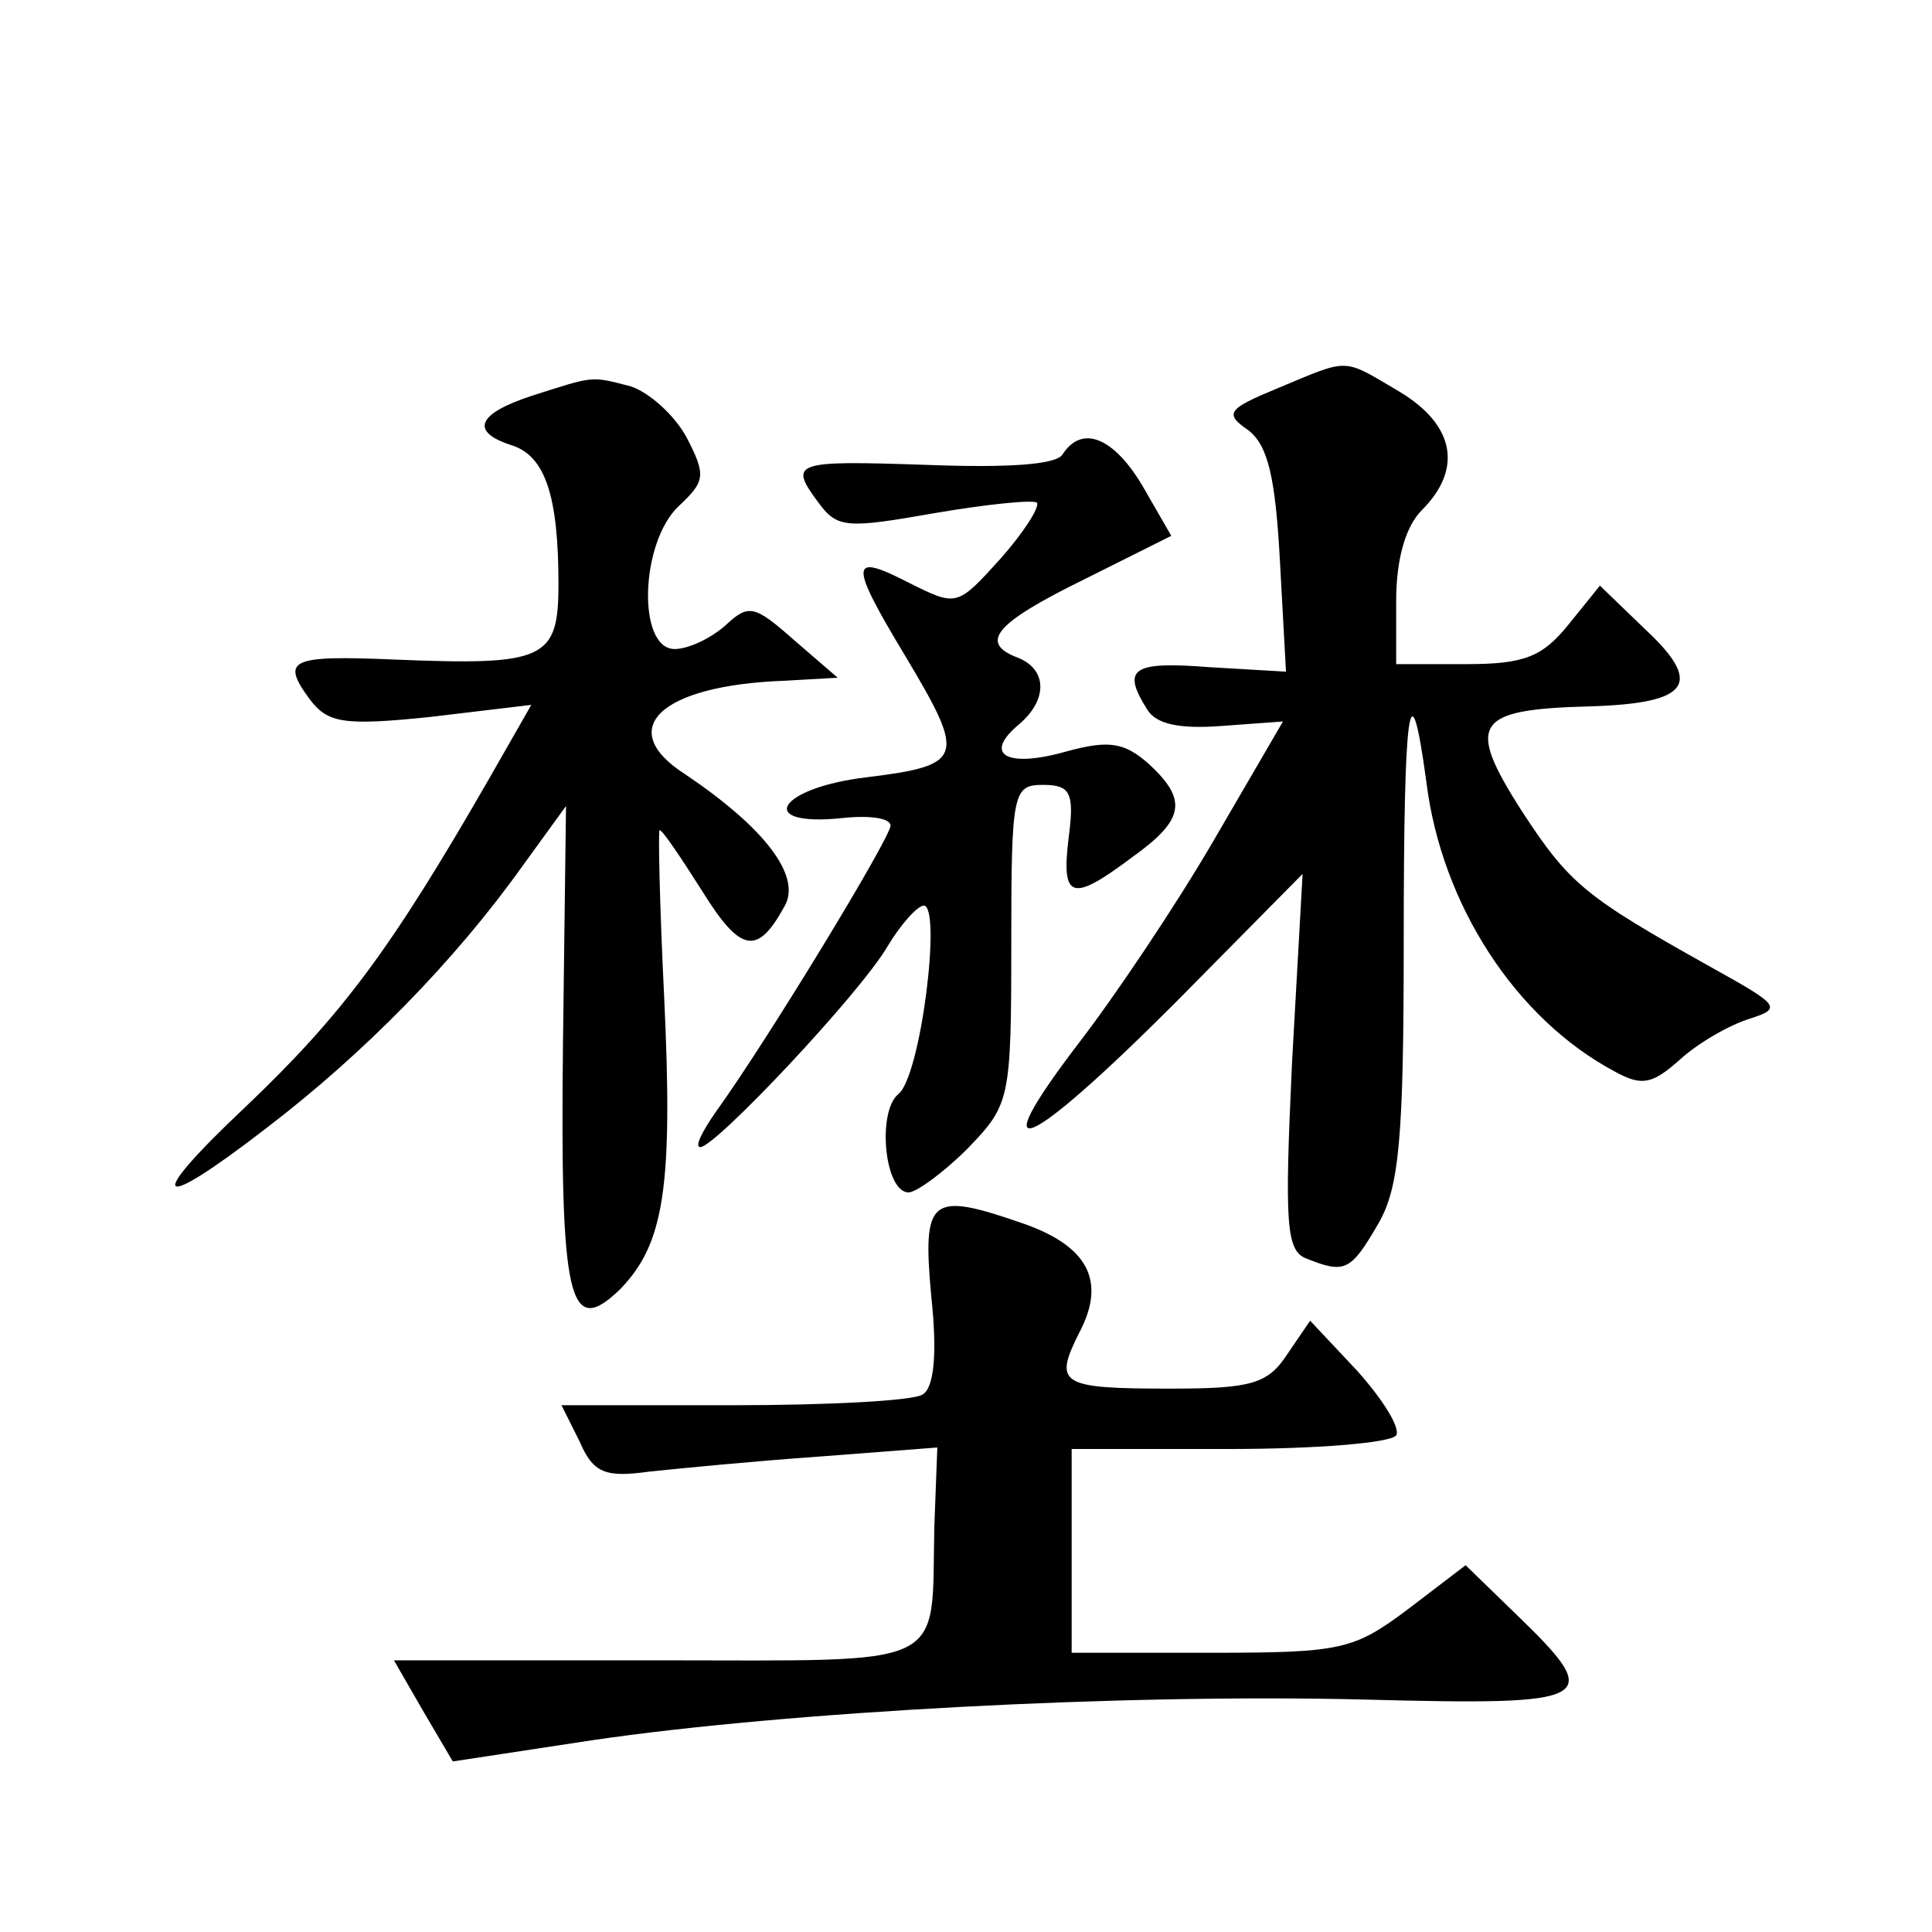 <?xml version="1.0" standalone="no"?>
<!DOCTYPE svg PUBLIC "-//W3C//DTD SVG 20010904//EN"
 "http://www.w3.org/TR/2001/REC-SVG-20010904/DTD/svg10.dtd">
<svg version="1.0" xmlns="http://www.w3.org/2000/svg"
 width="128pt" height="128pt" viewBox="0 0 128 128"
 preserveAspectRatio="xMidYMid meet">
<g transform="translate(0,128) scale(0.1,-0.1)"
fill="#0" stroke="none">
<path d="M847 1023 c-34 -14 -36 -17 -20 -28 13 -10 18 -31 21 -87 l4 -73 -51 3
c-51 4 -58 -1 -41 -28 6 -10 22 -13 49 -11 l41 3 -46 -79 c-25 -43 -66 -104 -90
-135 -64 -84 -34 -71 64 27 l85 86 -7 -125 c-5 -108 -4 -125 10 -130 25 -10 29
-8 47 23 14 24 17 56 17 187 0 156 4 187 15 106 10 -81 59 -157 125 -192 18 -10
25 -8 43 8 12 11 33 23 46 27 22 7 20 9 -25 34 -84 47 -94 55 -126 104 -37 58 -31
67 45 69 67 2 76 15 36 52 l-29 28 -21 -26 c-17 -21 -29 -26 -67 -26 l-47 0 0 42
c0 27 6 49 17 60 27 27 22 56 -14 78 -39 23 -33 23 -81 3z M353 1018 c-37 -12 -42
-24 -14 -33 22 -7 31 -33 31 -92 0 -50 -9 -54 -108 -50 -70 3 -76 0 -57 -26 12
-16 22 -18 80 -12 l67 8 -28 -49 c-65 -113 -97 -156 -161 -217 -68 -64 -61 -72
14 -14 64 49 124 110 169 173 l29 40 -2 -156 c-2 -173 4 -197 38 -164 29 30 35
67 29 194 -3 61 -4 110 -3 110 2 0 14 -18 28 -40 26 -42 37 -43 55 -10 11 20 -14
52 -66 87 -47 30 -17 59 66 62 l35 2 -29 25 c-26 23 -30 24 -45 10 -10 -9 -25 -16
-34 -16 -25 0 -23 71 3 95 17 16 18 20 5 45 -8 15 -25 30 -37 34 -27 7 -24 7 -65
-6z M704 979 c-4 -7 -37 -9 -90 -7 -89 3 -92 2 -71 -26 12 -16 19 -16 76 -6 35
6 65 9 68 7 2 -3 -9 -20 -24 -37 -29 -32 -29 -32 -61 -16 -39 20 -40 14 -2 -49
40 -67 39 -72 -26 -80 -59 -7 -74 -33 -16 -27 18 2 32 0 32 -5 0 -8 -82 -143 -116
-190 -9 -13 -14 -23 -10 -23 10 0 106 102 124 133 9 15 20 27 24 27 12 0 -2 -114
-17 -125 -14 -12 -9 -65 7 -65 5 0 23 13 39 29 28 29 29 32 29 135 0 101 1 106
21 106 18 0 21 -5 17 -35 -5 -41 2 -43 42 -13 35 25 37 38 11 62 -16 14 -26 16
-55 8 -39 -11 -55 -2 -31 18 19 16 19 36 0 44 -27 10 -16 23 43 52 l58 29 -19 33
c-19 32 -40 41 -53 21z M617 421 c4 -37 2 -61 -6 -65 -6 -4 -62 -7 -125 -7 l-114
0 12 -24 c9 -21 17 -24 46 -20 19 2 70 7 113 10 l78 6 -2 -53 c-2 -95 12 -88 -184
-88 l-174 0 19 -33 20 -34 92 14 c129 19 352 31 512 27 153 -4 160 -1 101 56 l-34
33 -38 -29 c-36 -27 -44 -29 -130 -29 l-93 0 0 68 0 67 104 0 c58 0 107 4 111 9
3 5 -9 24 -26 43 l-31 33 -15 -22 c-13 -20 -24 -23 -78 -23 -73 0 -77 3 -60 37
18 34 6 57 -36 72 -63 22 -68 18 -62 -48z"/>
</g>
</svg>
